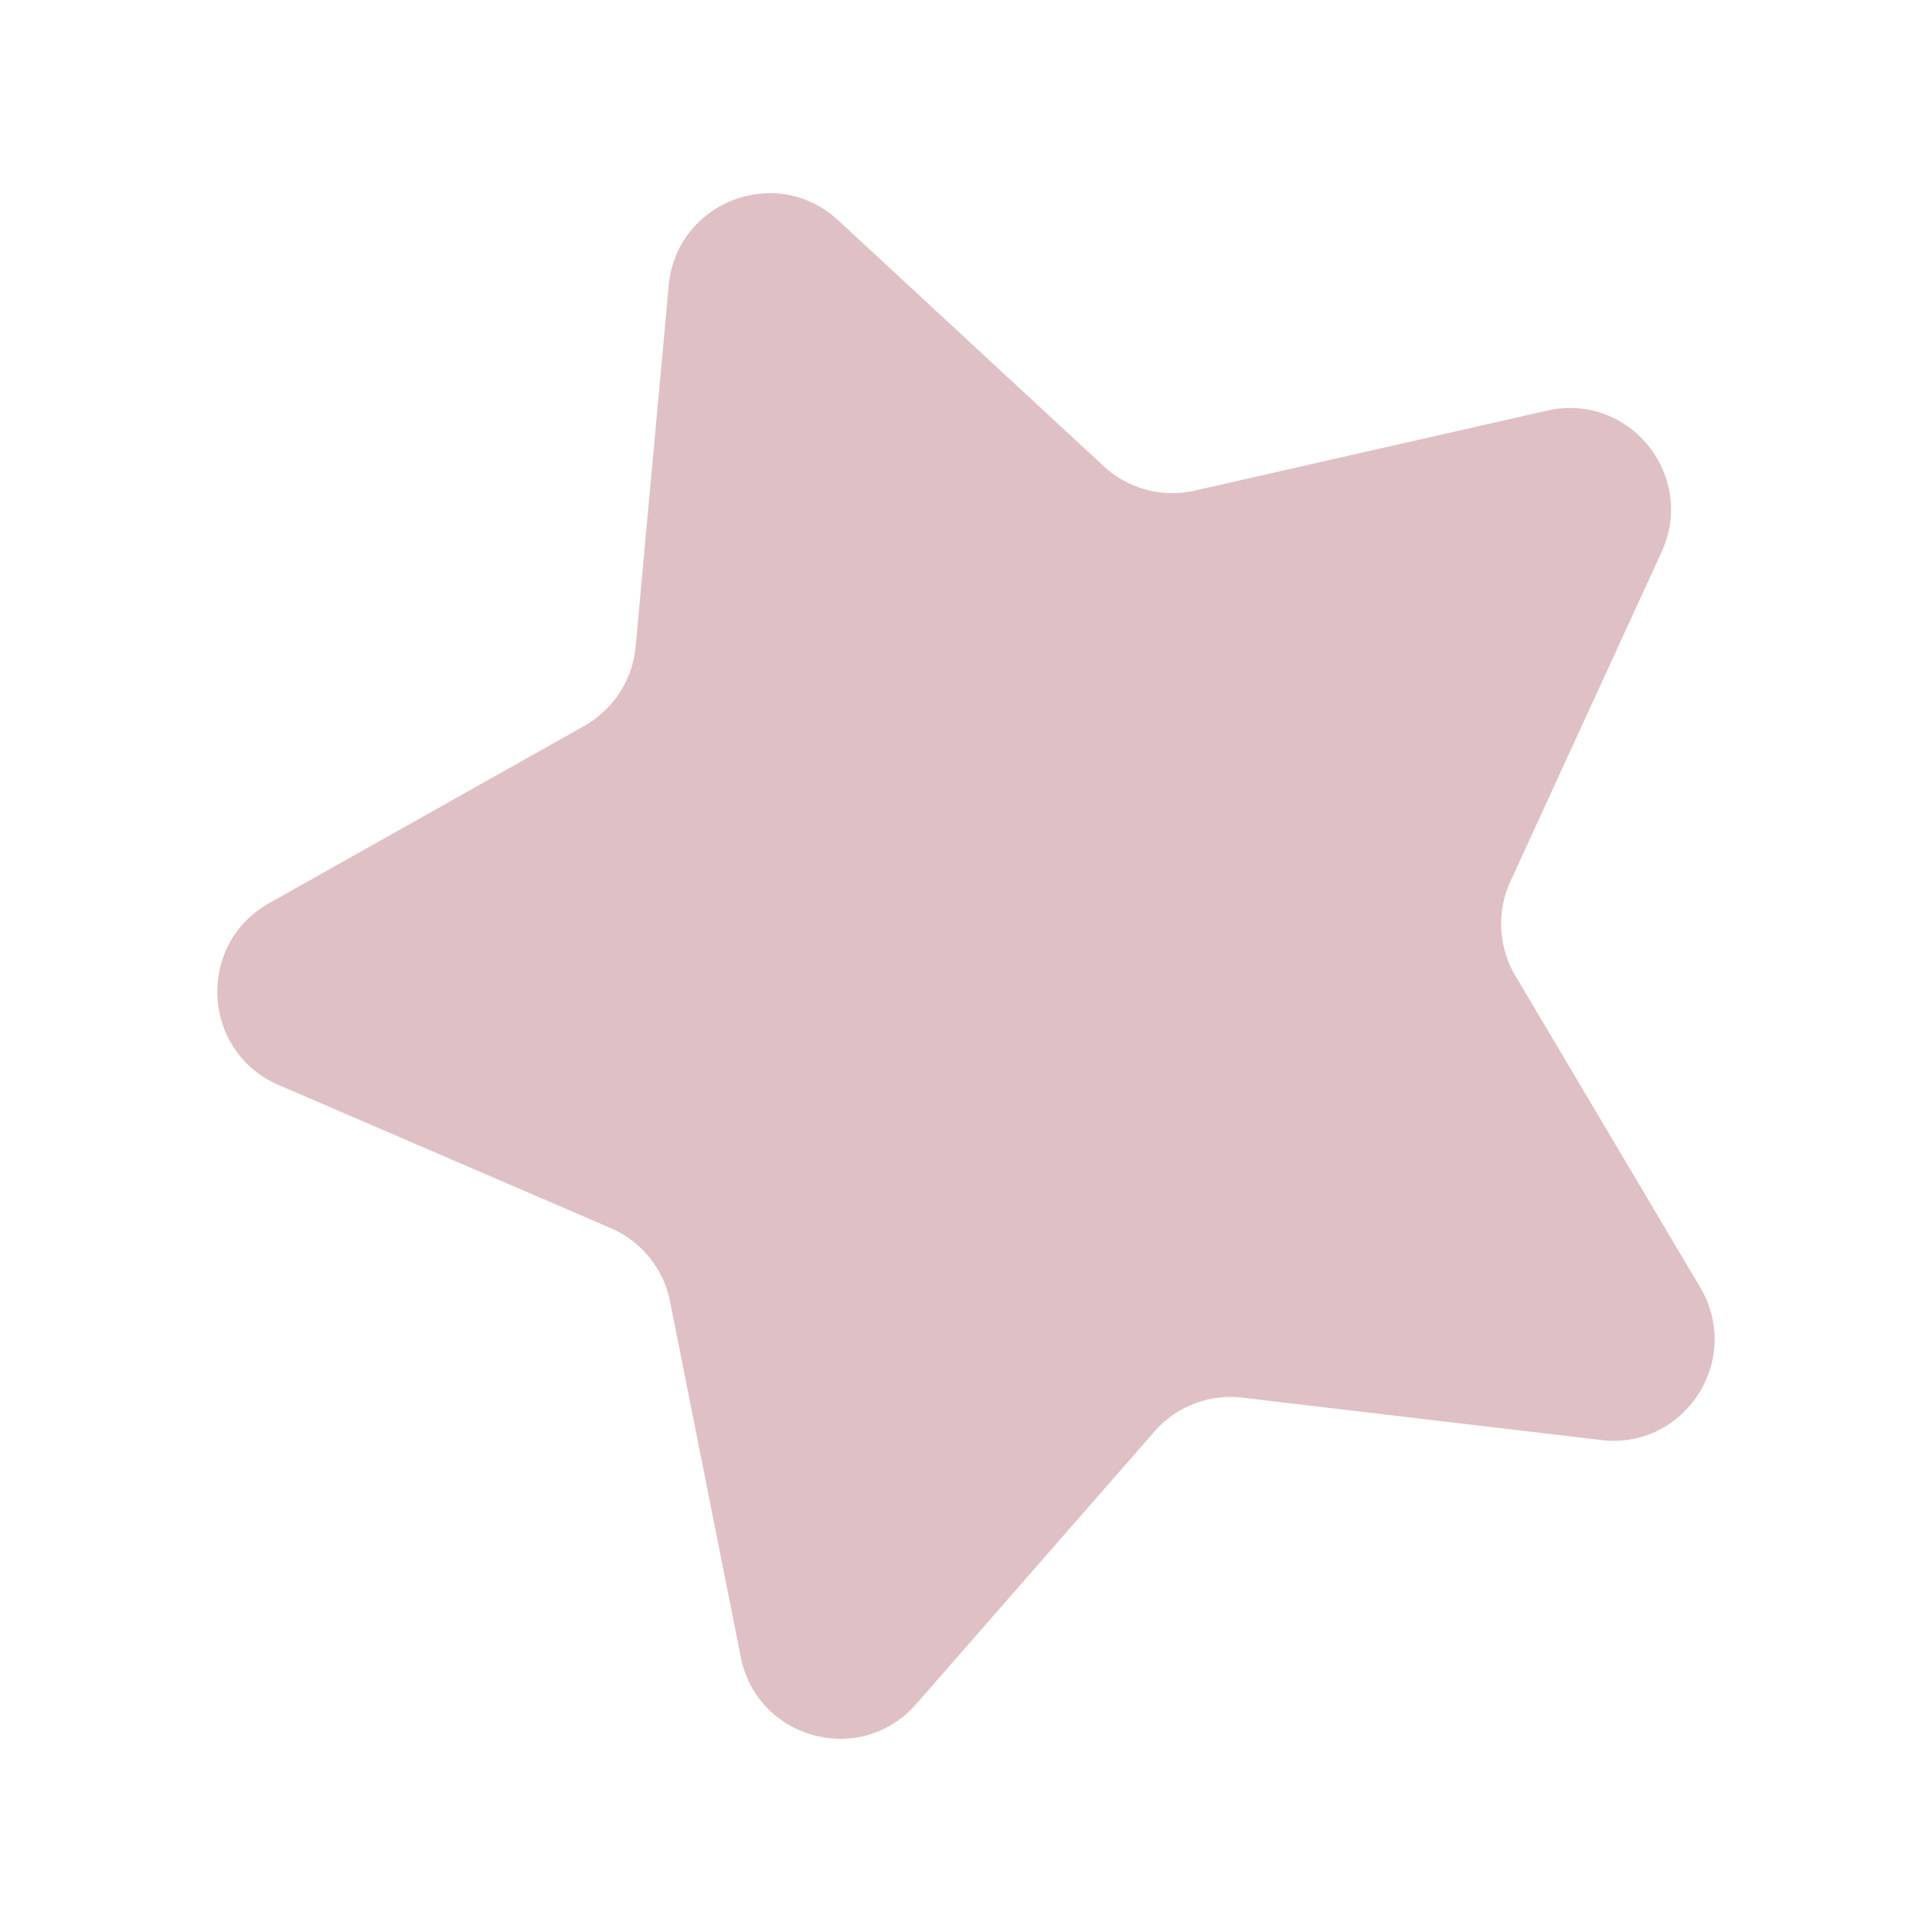 <?xml version="1.0" encoding="UTF-8"?>
<svg data-bbox="22.5 19.999 154.999 160.001" viewBox="0 0 200 200" height="200" width="200" xmlns="http://www.w3.org/2000/svg" data-type="color">
    <g>
        <path d="m172.003 57.148-15.646 34.097a10.54 10.54 0 0 0 .513 9.765l19.134 32.257c4.439 7.484-1.605 16.825-10.228 15.807l-37.166-4.389a10.46 10.46 0 0 0-9.101 3.507l-24.674 28.22c-5.725 6.547-16.45 3.668-18.149-4.872l-7.323-36.809a10.5 10.5 0 0 0-6.138-7.597l-34.384-14.817c-7.977-3.438-8.562-14.558-.989-18.818l32.64-18.36a10.51 10.51 0 0 0 5.308-8.203l3.424-37.377c.794-8.672 11.158-12.666 17.538-6.759l27.496 25.461a10.45 10.45 0 0 0 9.418 2.528l36.5-8.284c8.468-1.922 15.458 6.73 11.828 14.641Z" fill="#dfc0c5" data-color="1"/>
    </g>
</svg>
